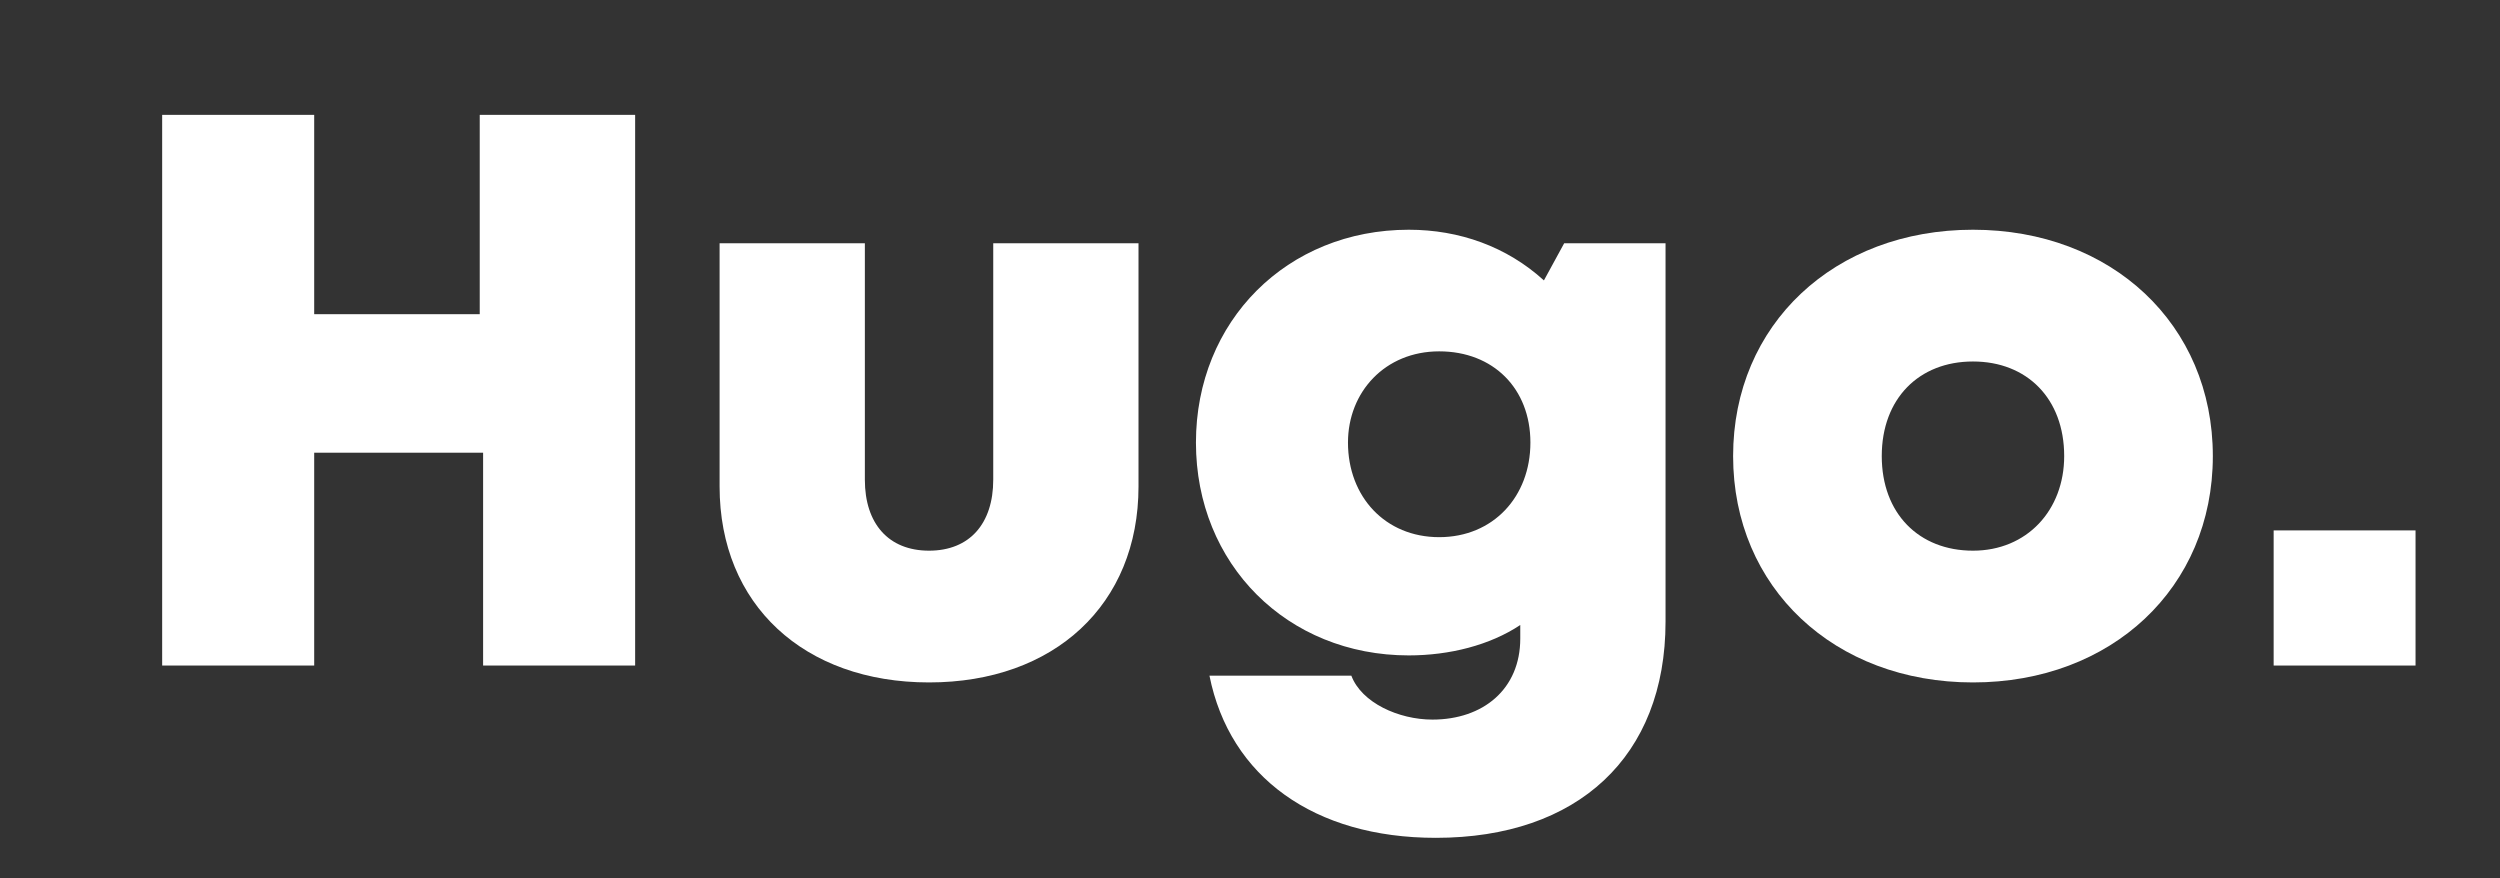 <?xml version="1.0" encoding="utf-8"?>
<!-- Generator: Adobe Illustrator 28.0.0, SVG Export Plug-In . SVG Version: 6.00 Build 0)  -->
<svg version="1.0" id="Layer_1" xmlns="http://www.w3.org/2000/svg" xmlns:xlink="http://www.w3.org/1999/xlink" x="0px" y="0px"
	 viewBox="0 0 74 26" style="enable-background:new 0 0 74 26;" xml:space="preserve">
<rect x="0" y="0" width="74" height="26" fill="#333333" stroke="none"/>
<style type="text/css">
	.st0{fill:#FFFFFF;}
</style>
<g>
	<path class="st0" d="M18.8,3.4v16.3h-4.5v-6.3h-5v6.3H4.8V3.4h4.5v5.9h4.9V3.4H18.8z"/>
	<path class="st0" d="M21.3,14.4V7.2h4.3v7c0,1.3,0.7,2.1,1.9,2.1c1.2,0,1.9-0.8,1.9-2.1v-7h4.3v7.2c0,3.5-2.5,5.8-6.2,5.8
		S21.3,17.9,21.3,14.4z"/>
	<path class="st0" d="M49.3,7.2v11.2c0,4-2.6,6.4-6.8,6.4c-3.6,0-6.1-1.8-6.7-4.8H40c0.3,0.8,1.4,1.3,2.4,1.3c1.5,0,2.6-0.9,2.6-2.4
		v-0.4c-0.9,0.6-2.1,0.9-3.3,0.9c-3.6,0-6.3-2.7-6.3-6.3s2.7-6.3,6.3-6.3c1.5,0,2.9,0.5,4,1.5l0.6-1.1L49.3,7.2z M45.3,13.1
		c0-1.6-1.1-2.7-2.7-2.7c-1.6,0-2.7,1.2-2.7,2.7c0,1.6,1.1,2.8,2.7,2.8C44.2,15.9,45.3,14.7,45.3,13.1z"/>
	<path class="st0" d="M51.3,13.5c0-3.9,3-6.7,7.1-6.7s7.1,2.8,7.1,6.7s-3,6.7-7.1,6.7S51.3,17.4,51.3,13.5z M61.1,13.5
		c0-1.7-1.1-2.8-2.7-2.8c-1.6,0-2.7,1.1-2.7,2.8s1.1,2.8,2.7,2.8S61.1,15.1,61.1,13.5z"/>
	<path class="st0" d="M67.3,15.7h4.2v4h-4.2V15.7z"/>
</g>
</svg>
